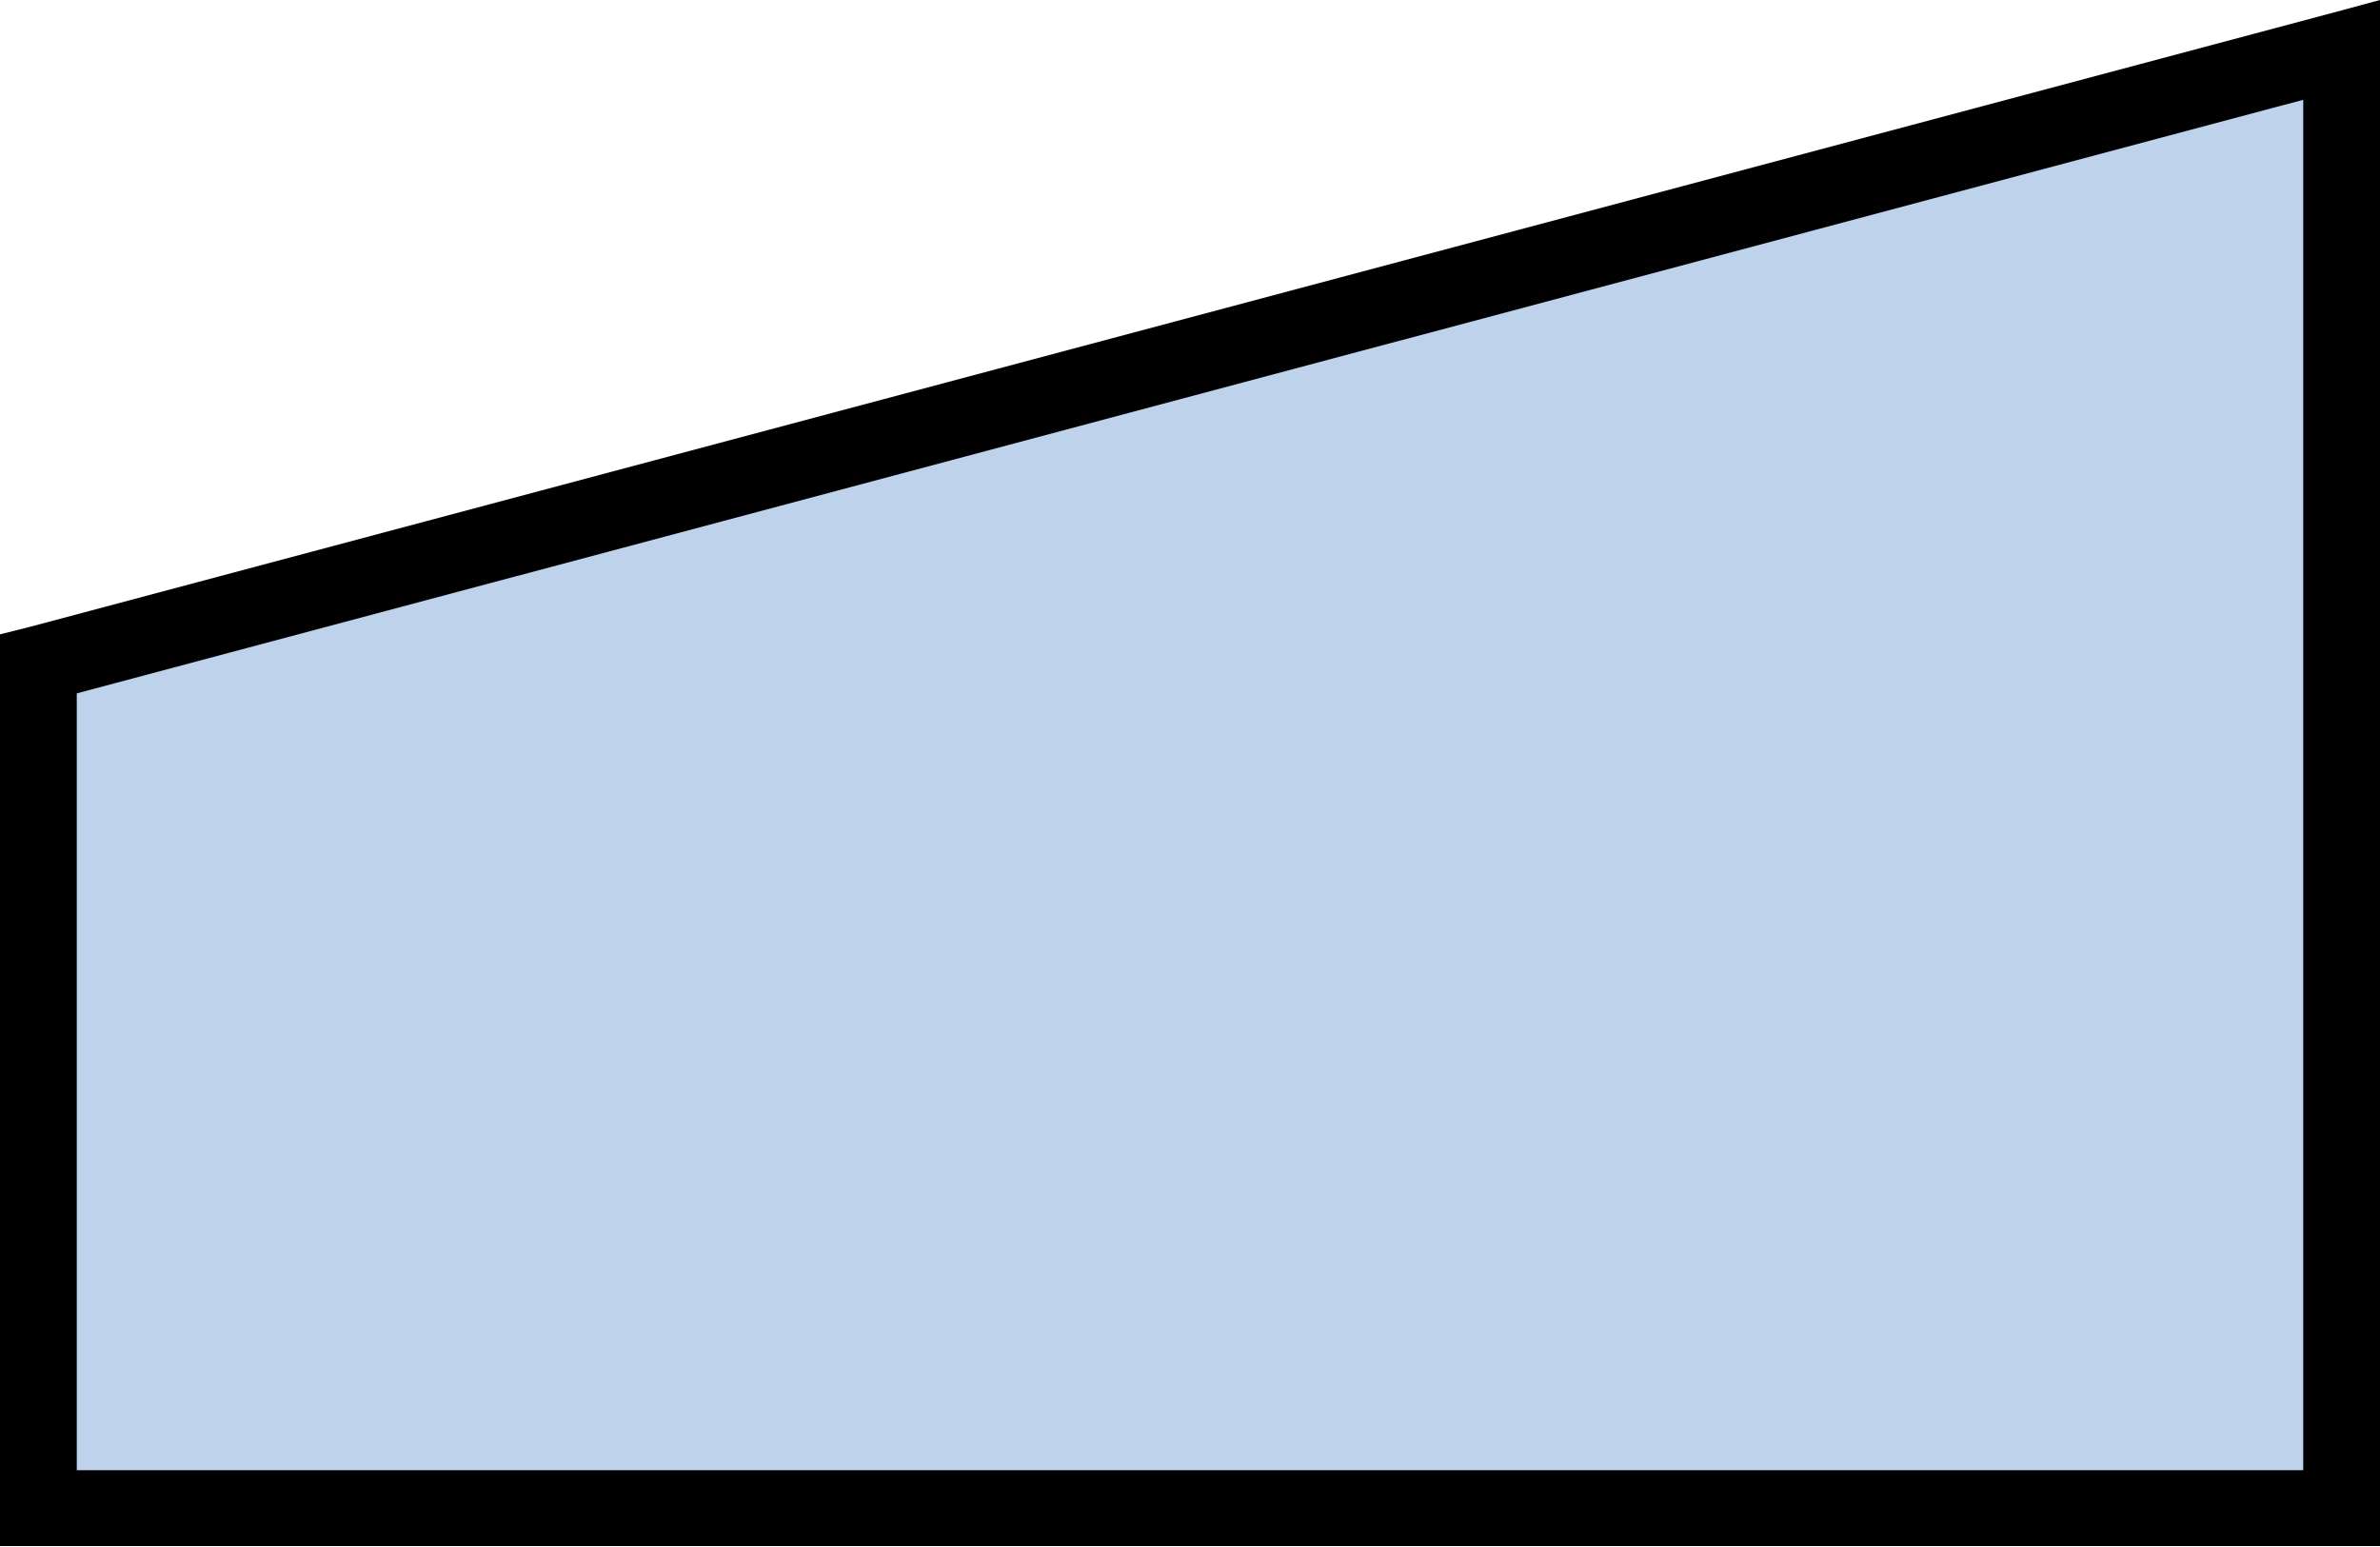 <svg xmlns="http://www.w3.org/2000/svg" width="49.6" height="32.24" viewBox="0 0 49.6 32.24"><defs><style>.cls-1{fill:#bfd2ec;}</style></defs><g id="Layer_2" data-name="Layer 2"><g id="Layer_1-2" data-name="Layer 1"><g id="flowchart-slant"><polygon class="cls-1" points="48.8 1.04 0.8 13.84 0.8 31.44 48.8 31.44 48.8 1.04"/><path d="M49.6,0l-1,.27-48,12.8L0,13.22v19H49.6V0ZM48,2.08V30.64H1.6V14.45Z"/></g></g></g></svg>
